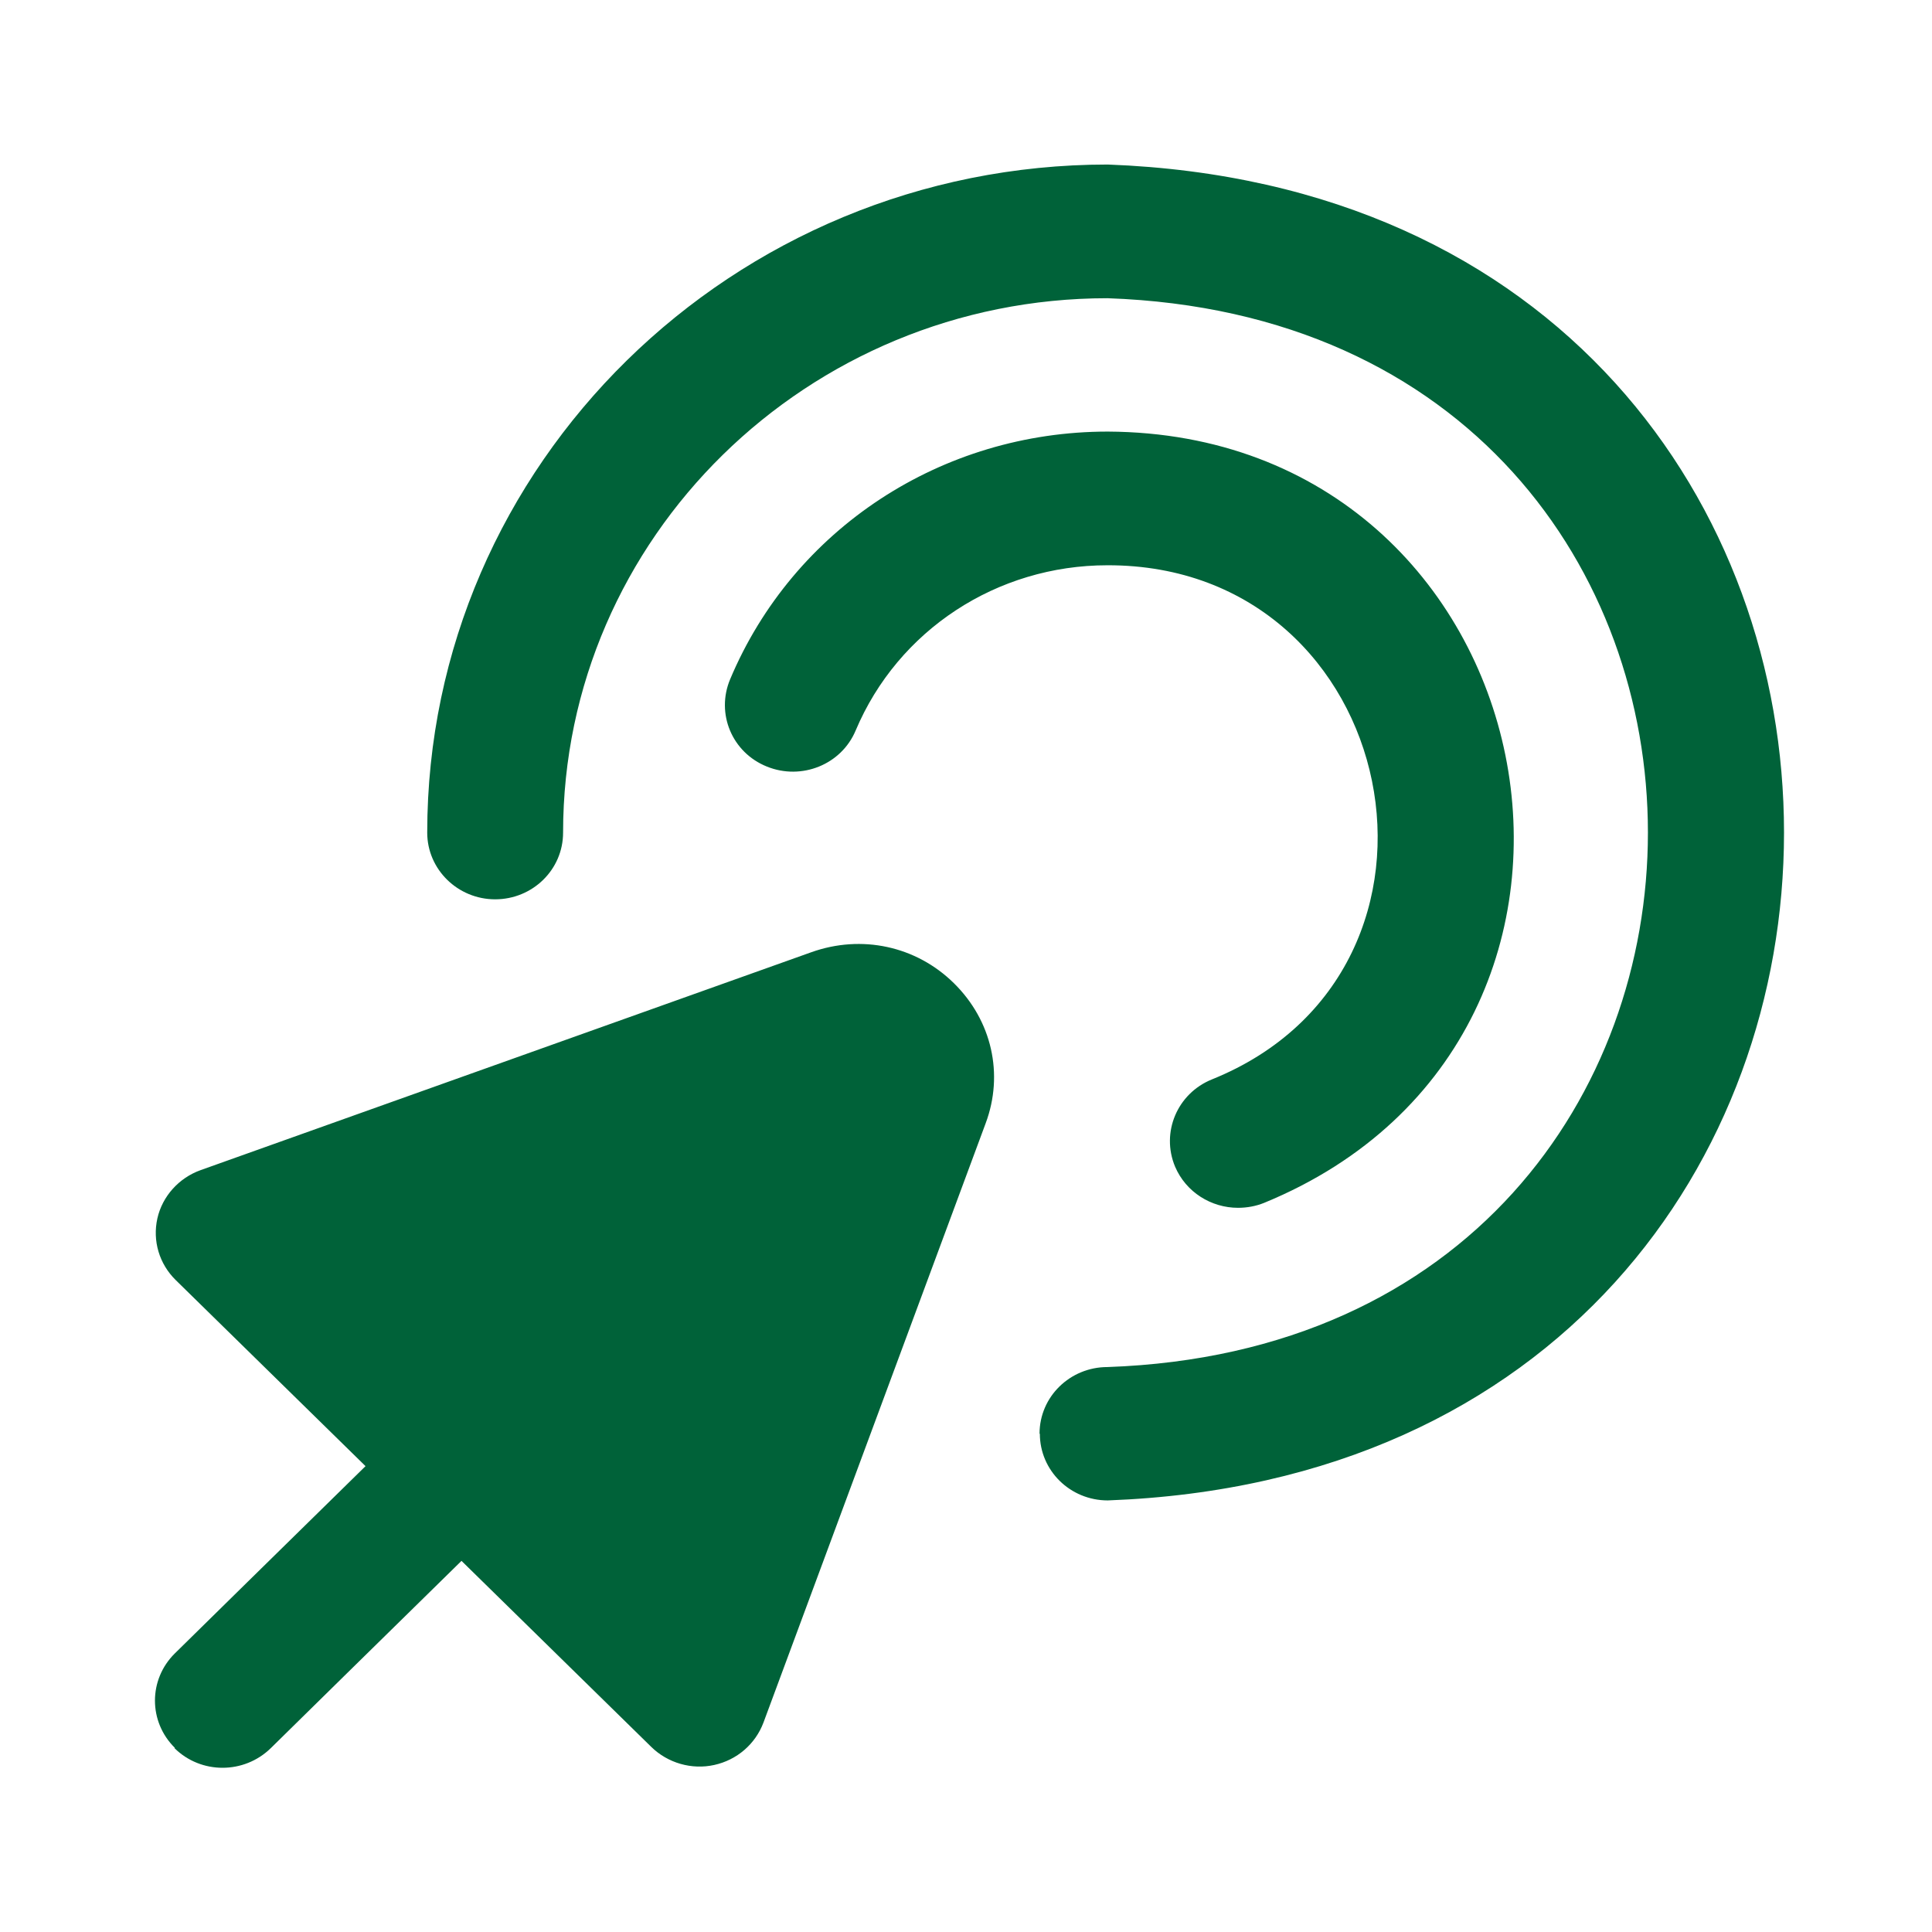 <?xml version="1.0" encoding="UTF-8"?>
<svg id="Layer_1" data-name="Layer 1" xmlns="http://www.w3.org/2000/svg" viewBox="0 0 62 62">
  <defs>
    <style>
      .cls-1 {
        fill: #006239;
        stroke-width: 0px;
      }
    </style>
  </defs>
  <path class="cls-1" d="m5.6,56.1c.85.84,2.23.84,3.09,0l2.35-2.31,3.77-3.7,6.09,5.97c.53.52,1.3.74,2.02.58.73-.16,1.32-.67,1.58-1.36l7.13-19.23c.59-1.58.2-3.3-1.02-4.5-1.21-1.19-2.96-1.57-4.58-.99l-19.59,6.99c-.7.25-1.23.84-1.39,1.55-.16.72.06,1.46.59,1.98l6.09,5.97-3.77,3.7-2.35,2.31c-.85.84-.85,2.19,0,3.03h0Zm32.11-18.66c-.46-1.1.07-2.35,1.18-2.8,8.73-3.52,6.09-16.52-3.35-16.5-3.55,0-6.72,2.08-8.08,5.3-.46,1.1-1.74,1.61-2.85,1.16-1.12-.45-1.64-1.7-1.18-2.8,2.03-4.83,6.79-7.95,12.12-7.95,14.22.07,18.13,19.36,5.02,24.75-.27.11-.56.16-.84.16-.86,0-1.67-.5-2.02-1.32h0Zm-4.35,8.57c0-1.19.98-2.14,2.18-2.14,23.13-.81,23.12-33.5,0-34.3-9.63,0-17.47,7.69-17.47,17.15,0,1.19-.98,2.14-2.18,2.14s-2.18-.96-2.18-2.14c0-11.82,9.8-21.44,21.84-21.44,28.94,1.08,28.93,41.8,0,42.87-1.21,0-2.18-.96-2.18-2.14Z"/>
</svg>